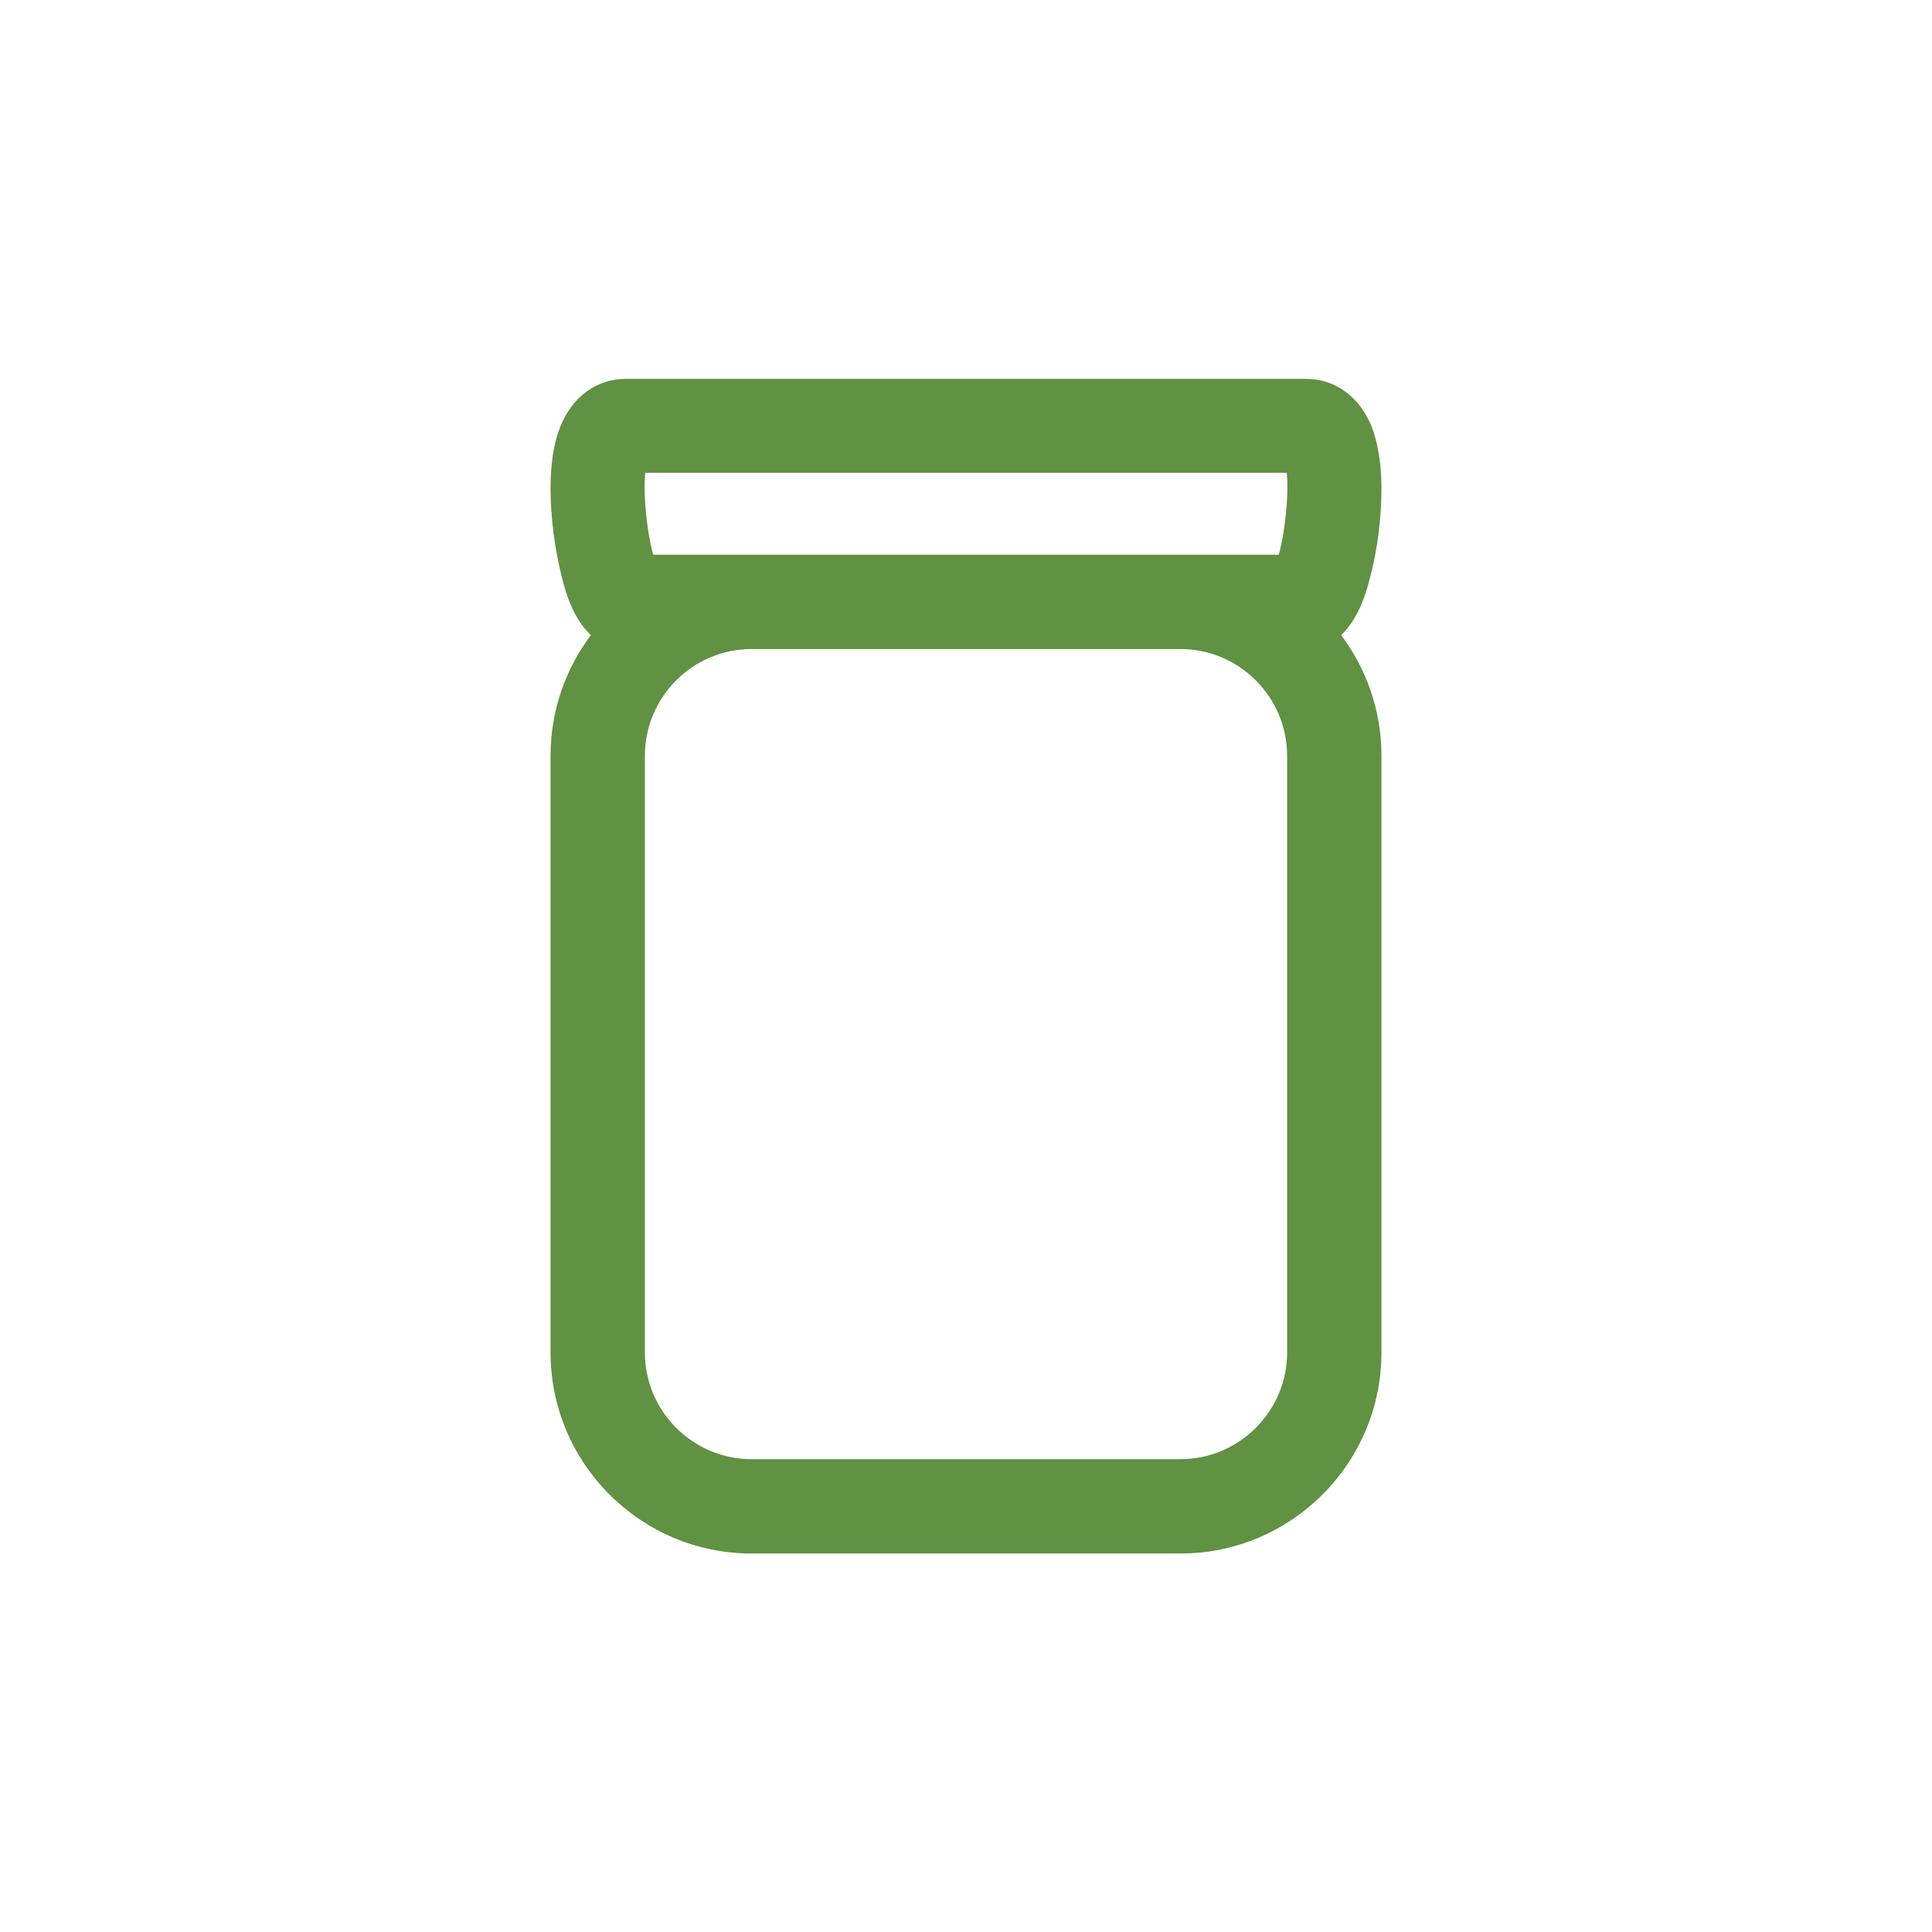 <?xml version="1.0" encoding="utf-8"?>
<!-- Generator: Adobe Illustrator 24.0.0, SVG Export Plug-In . SVG Version: 6.00 Build 0)  -->
<svg version="1.1" id="Camada_1" xmlns="http://www.w3.org/2000/svg" xmlns:xlink="http://www.w3.org/1999/xlink" x="0px" y="0px"
	 viewBox="0 0 512 512" style="enable-background:new 0 0 512 512;" xml:space="preserve">
<style type="text/css">
	.st0{fill:#619142;}
</style>
<path class="st0" d="M363.2,152.6c1.9-7.3,2.9-15.7,2.9-23c0-6.5-0.9-12-2.5-16.3c-3.2-8.1-9.7-12.9-17.5-12.9H165.9
	c-7.8,0-14.4,4.8-17.5,12.9c-1.7,4.3-2.5,9.8-2.5,16.3c0,7.3,1.1,15.7,2.9,23c0.9,3.6,2.8,11.1,7.8,15.7c-6.7,8.9-10.7,20-10.7,32
	v158.1c0,29.4,23.9,53.3,53.3,53.3h113.6c29.4,0,53.3-23.9,53.3-53.3V200.3c0-12-4-23.1-10.7-32
	C360.3,163.8,362.3,156.2,363.2,152.6z M171,125.3H341c0.6,5.6-0.4,15.5-2.1,21.7h-26.1H199.2h-26.1
	C171.4,140.8,170.4,130.9,171,125.3z M341.1,358.4c0,15.6-12.7,28.3-28.3,28.3H199.2c-15.6,0-28.3-12.7-28.3-28.3V200.3
	c0-15.6,12.7-28.3,28.3-28.3h113.6c15.6,0,28.3,12.7,28.3,28.3V358.4z"/>
</svg>
